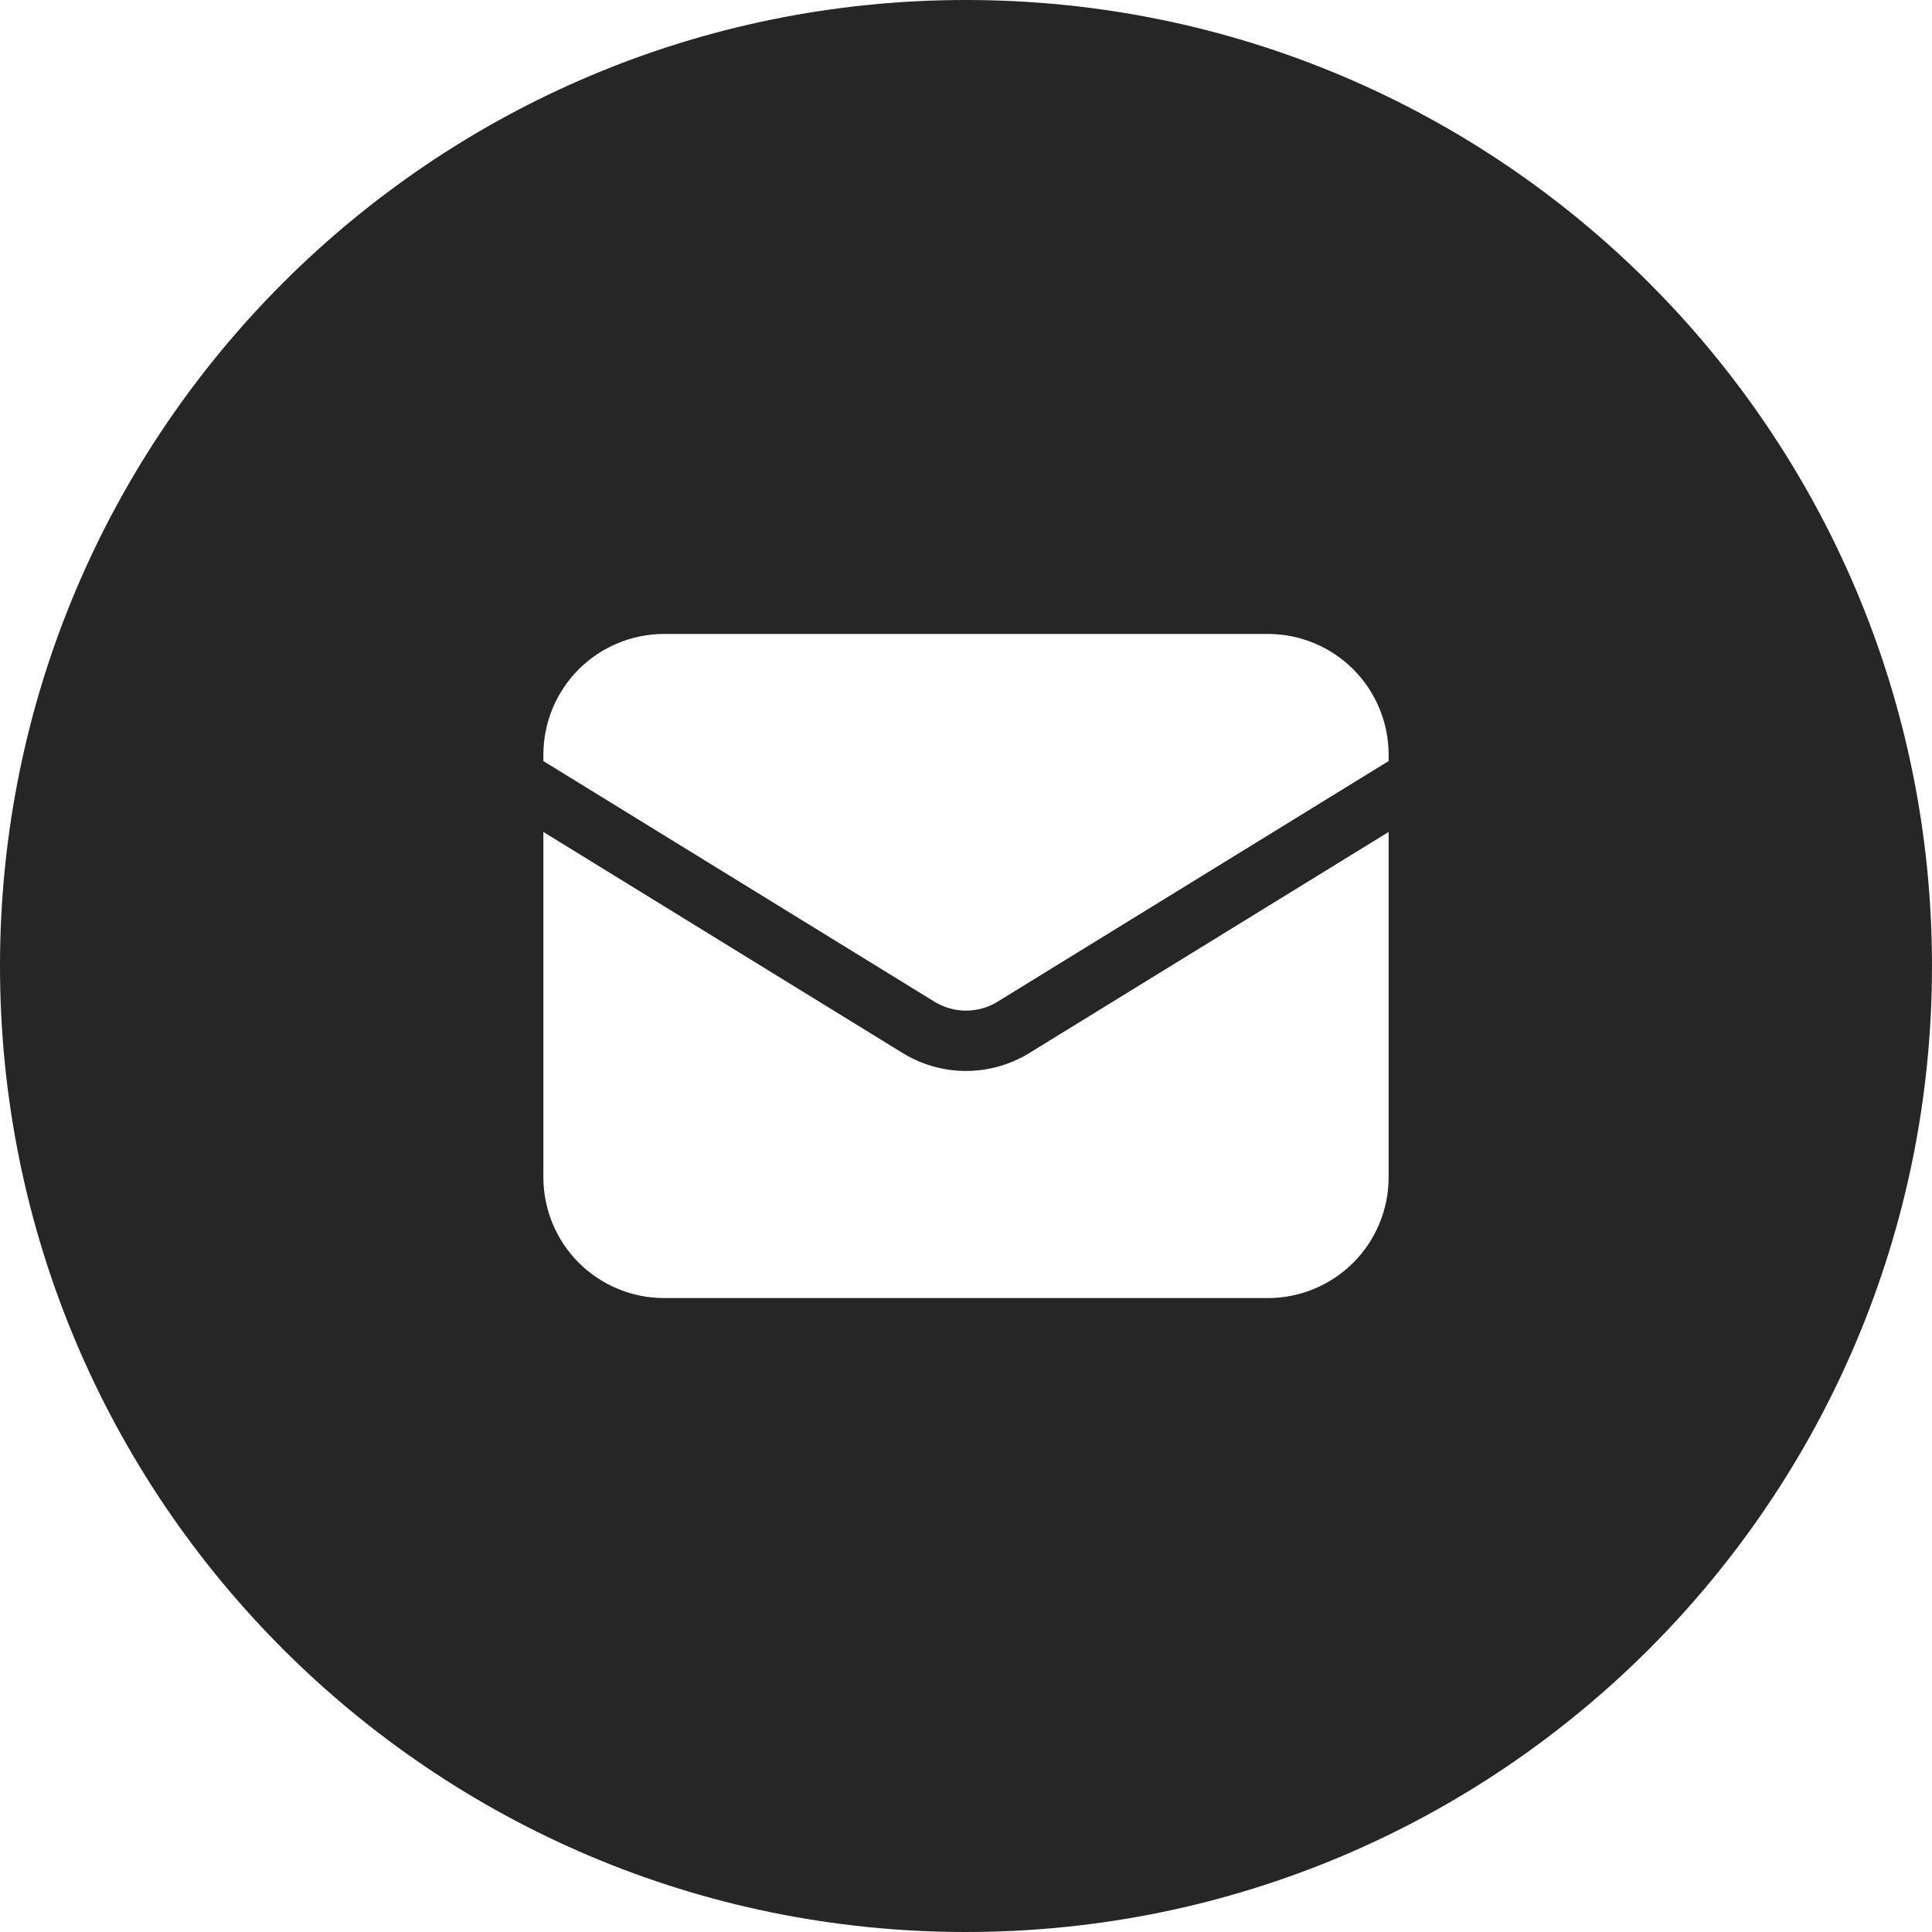 <svg width="40" height="40" viewBox="0 0 40 40" fill="none" xmlns="http://www.w3.org/2000/svg">
<path fill-rule="evenodd" clip-rule="evenodd" d="M20 0C31.046 0 40 8.954 40 20C40 31.046 31.046 40 20 40C8.954 40 0 31.046 0 20C0 8.954 8.954 0 20 0ZM21.31 21.803C20.916 22.045 20.462 22.173 20 22.173C19.538 22.173 19.084 22.045 18.69 21.803L11.25 17.225V24.375C11.25 25.038 11.514 25.674 11.982 26.143C12.451 26.611 13.087 26.875 13.75 26.875H26.25C26.913 26.875 27.549 26.611 28.018 26.143C28.486 25.674 28.75 25.038 28.75 24.375V17.225L21.31 21.803ZM13.75 13.125C13.087 13.125 12.451 13.389 11.982 13.857C11.514 14.326 11.25 14.962 11.25 15.625V15.757L19.345 20.738C19.542 20.86 19.769 20.924 20 20.924C20.231 20.924 20.458 20.86 20.655 20.738L28.75 15.757V15.625C28.75 14.962 28.486 14.326 28.018 13.857C27.549 13.389 26.913 13.125 26.25 13.125H13.75Z" fill="#262626"/>
</svg>
